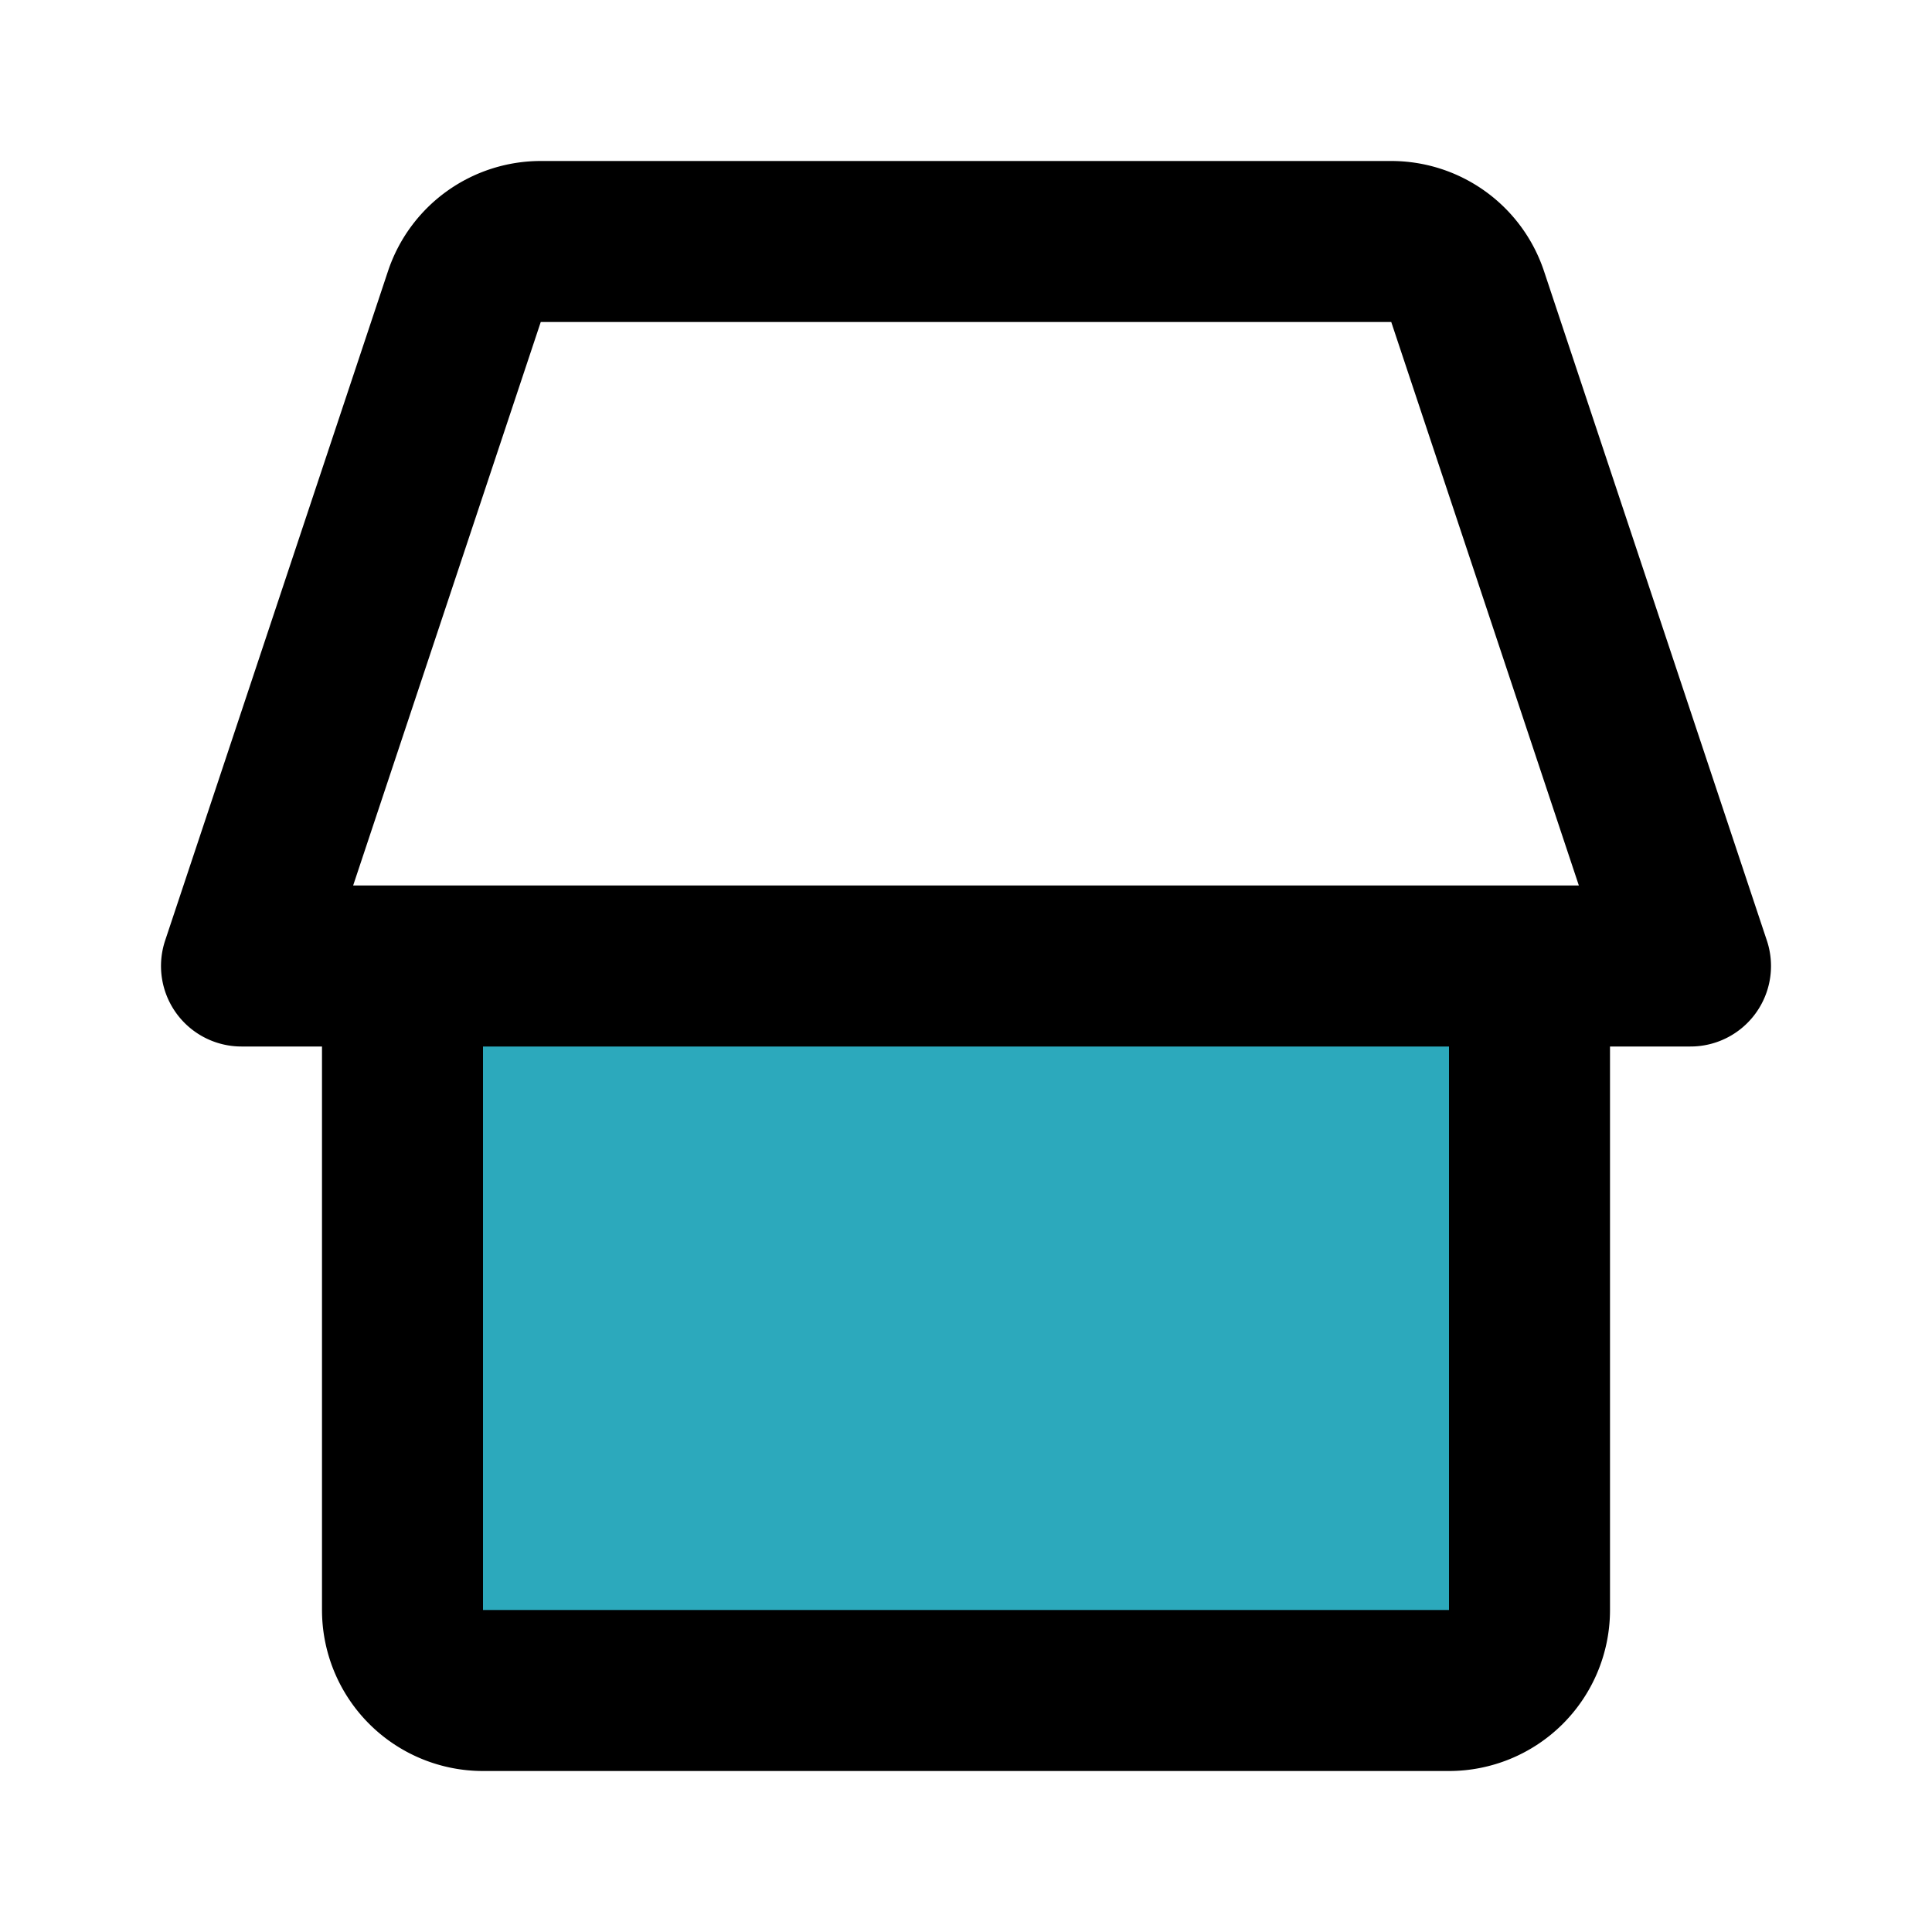 <?xml version="1.0" encoding="utf-8"?>
<svg fill="#000000" width="800px" height="800px" viewBox="0 0 24 24" id="home-alt-5" data-name="Flat Line" xmlns="http://www.w3.org/2000/svg" class="icon flat-line"><path id="secondary" d="M5,12H19a0,0,0,0,1,0,0v8a1,1,0,0,1-1,1H6a1,1,0,0,1-1-1V12A0,0,0,0,1,5,12Z" style="fill: rgb(44, 169, 188); stroke-width: 2;"></path><path id="primary" d="M18,21H6a1,1,0,0,1-1-1V12H19v8A1,1,0,0,1,18,21ZM5.77,3.68,3,12H21L18.23,3.68A1,1,0,0,0,17.28,3H6.72A1,1,0,0,0,5.77,3.68Z" style="fill: none; stroke: rgb(0, 0, 0); stroke-linecap: round; stroke-linejoin: round; stroke-width: 2;"></path></svg>